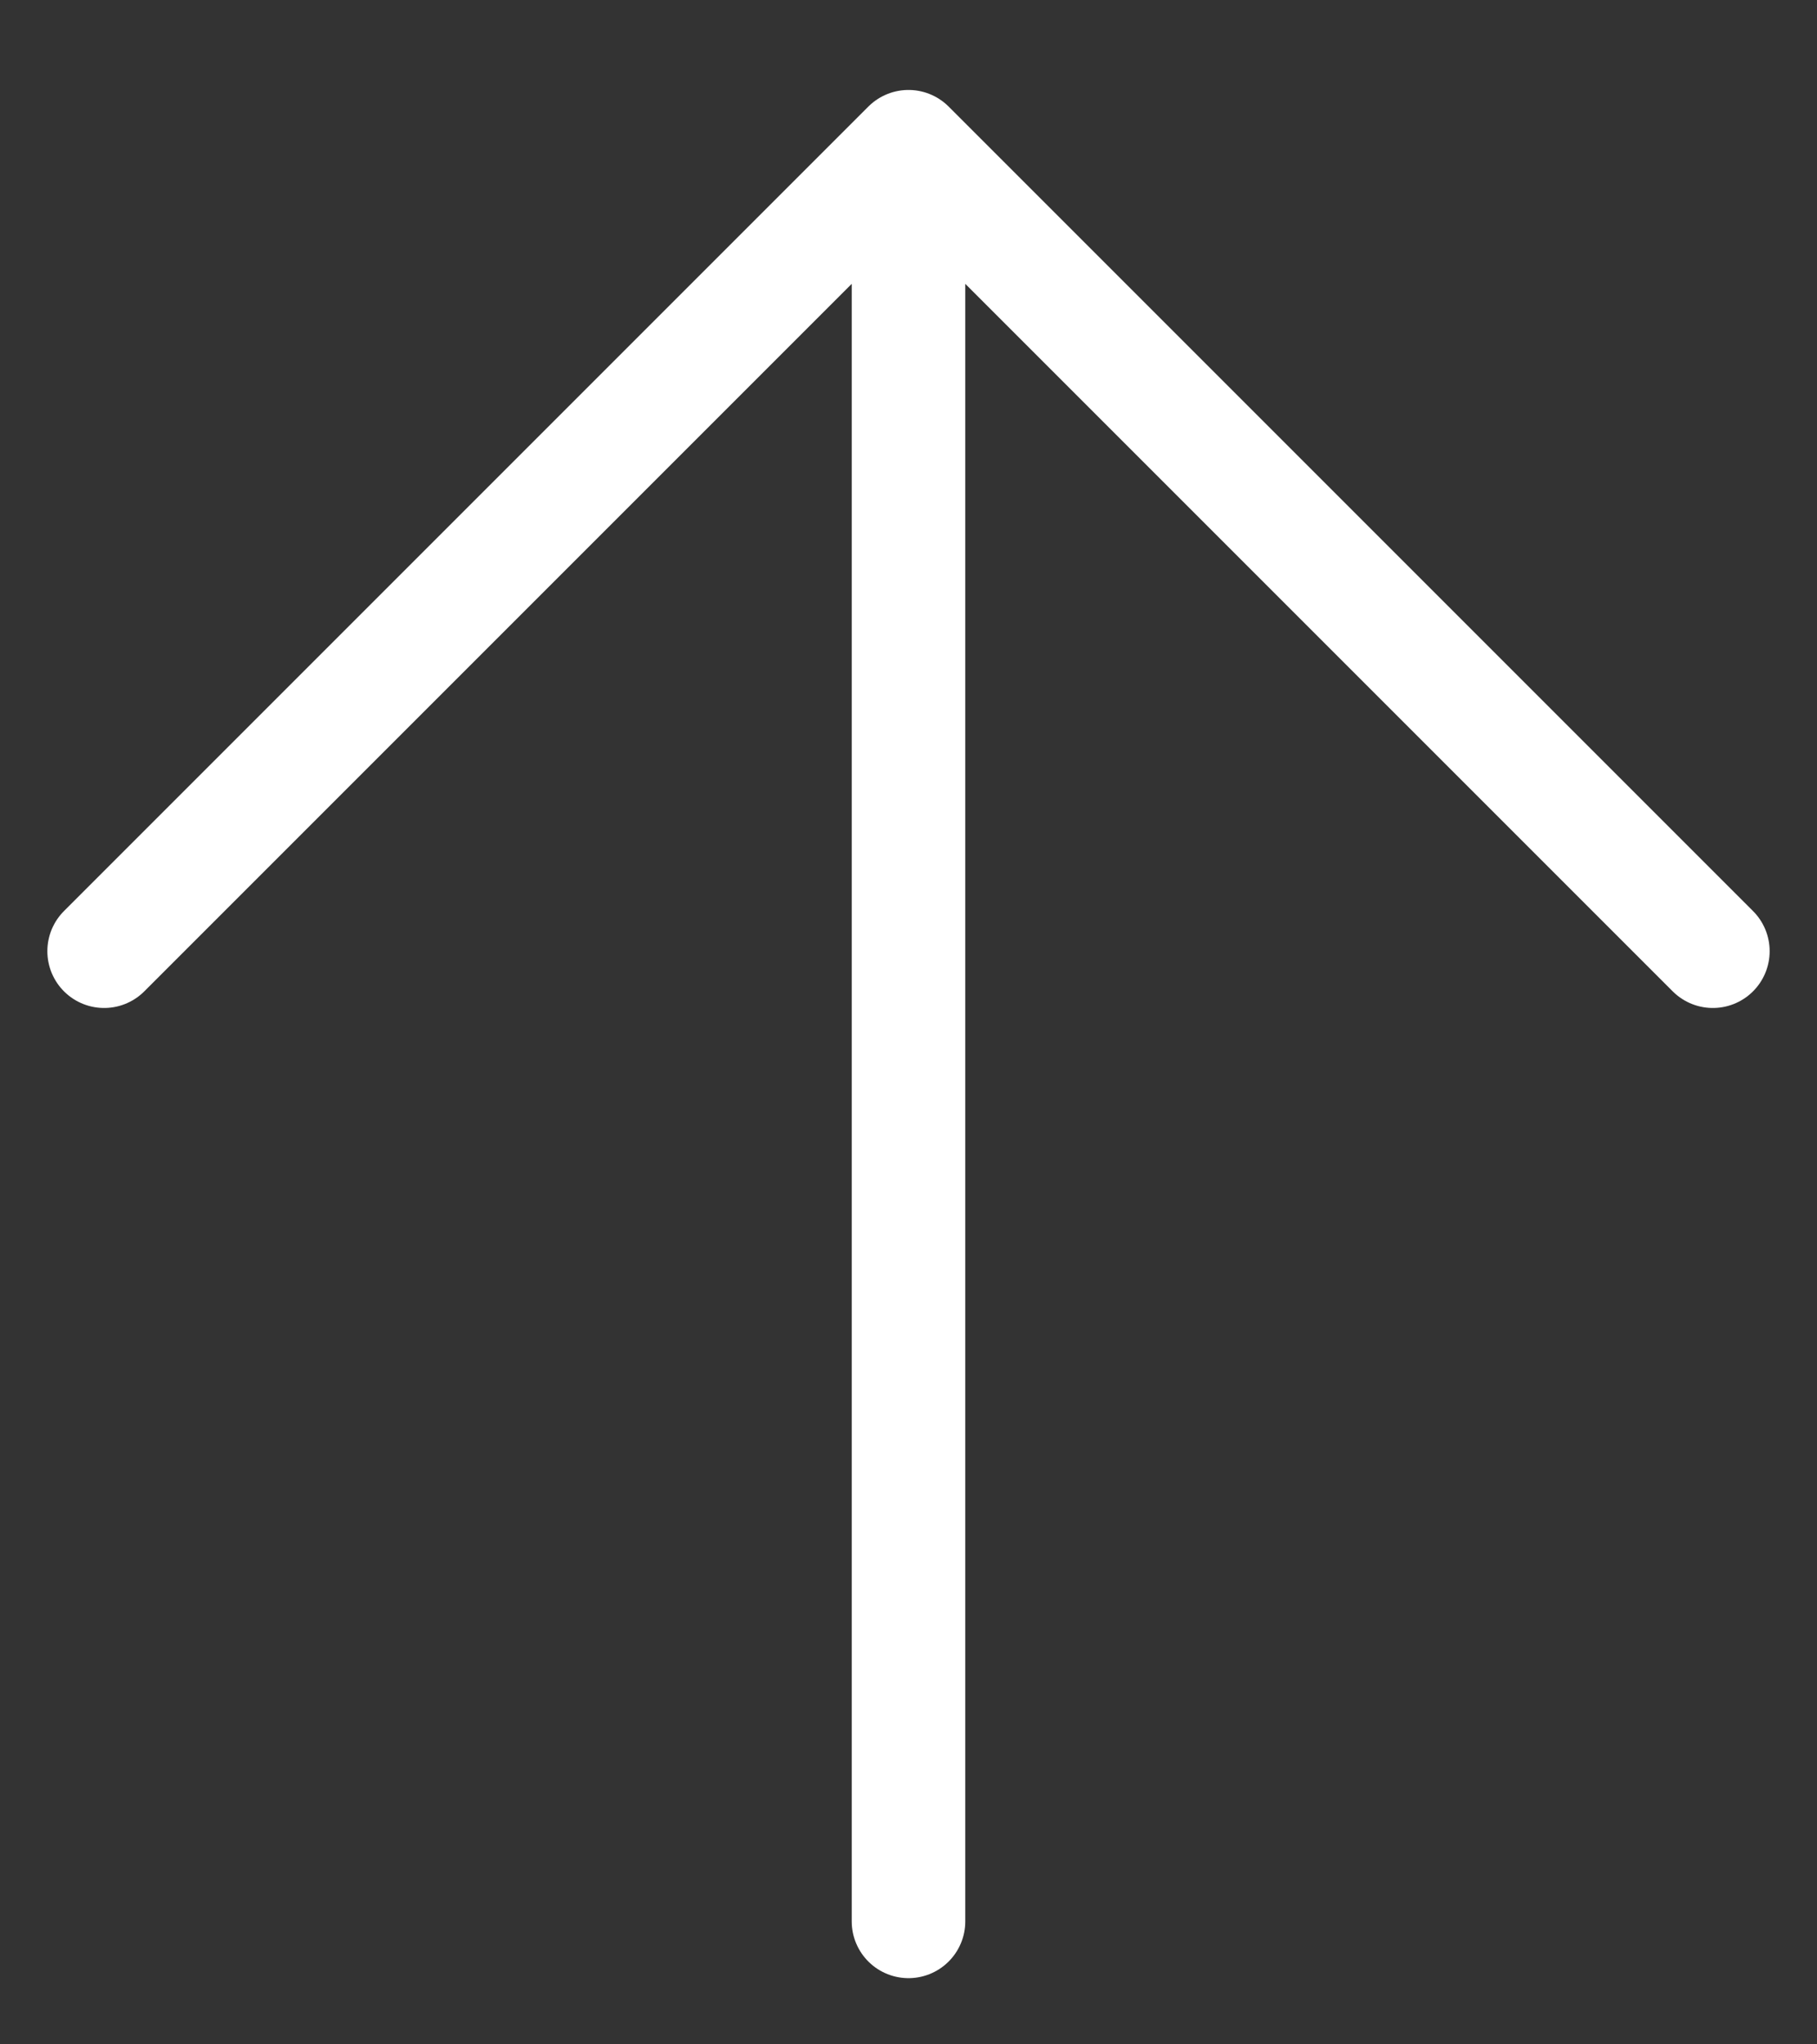 <svg width="16" height="18" viewBox="0 0 16 18" fill="none" xmlns="http://www.w3.org/2000/svg">
<rect x="0" y="0" width="16" height="18" fill="#333333" stroke="none"/>
<path d="M15.083 8.375L8 1.292M8 1.292L0.917 8.375M8 1.292V16.917" stroke="white" stroke-linecap="round"/>
</svg>
